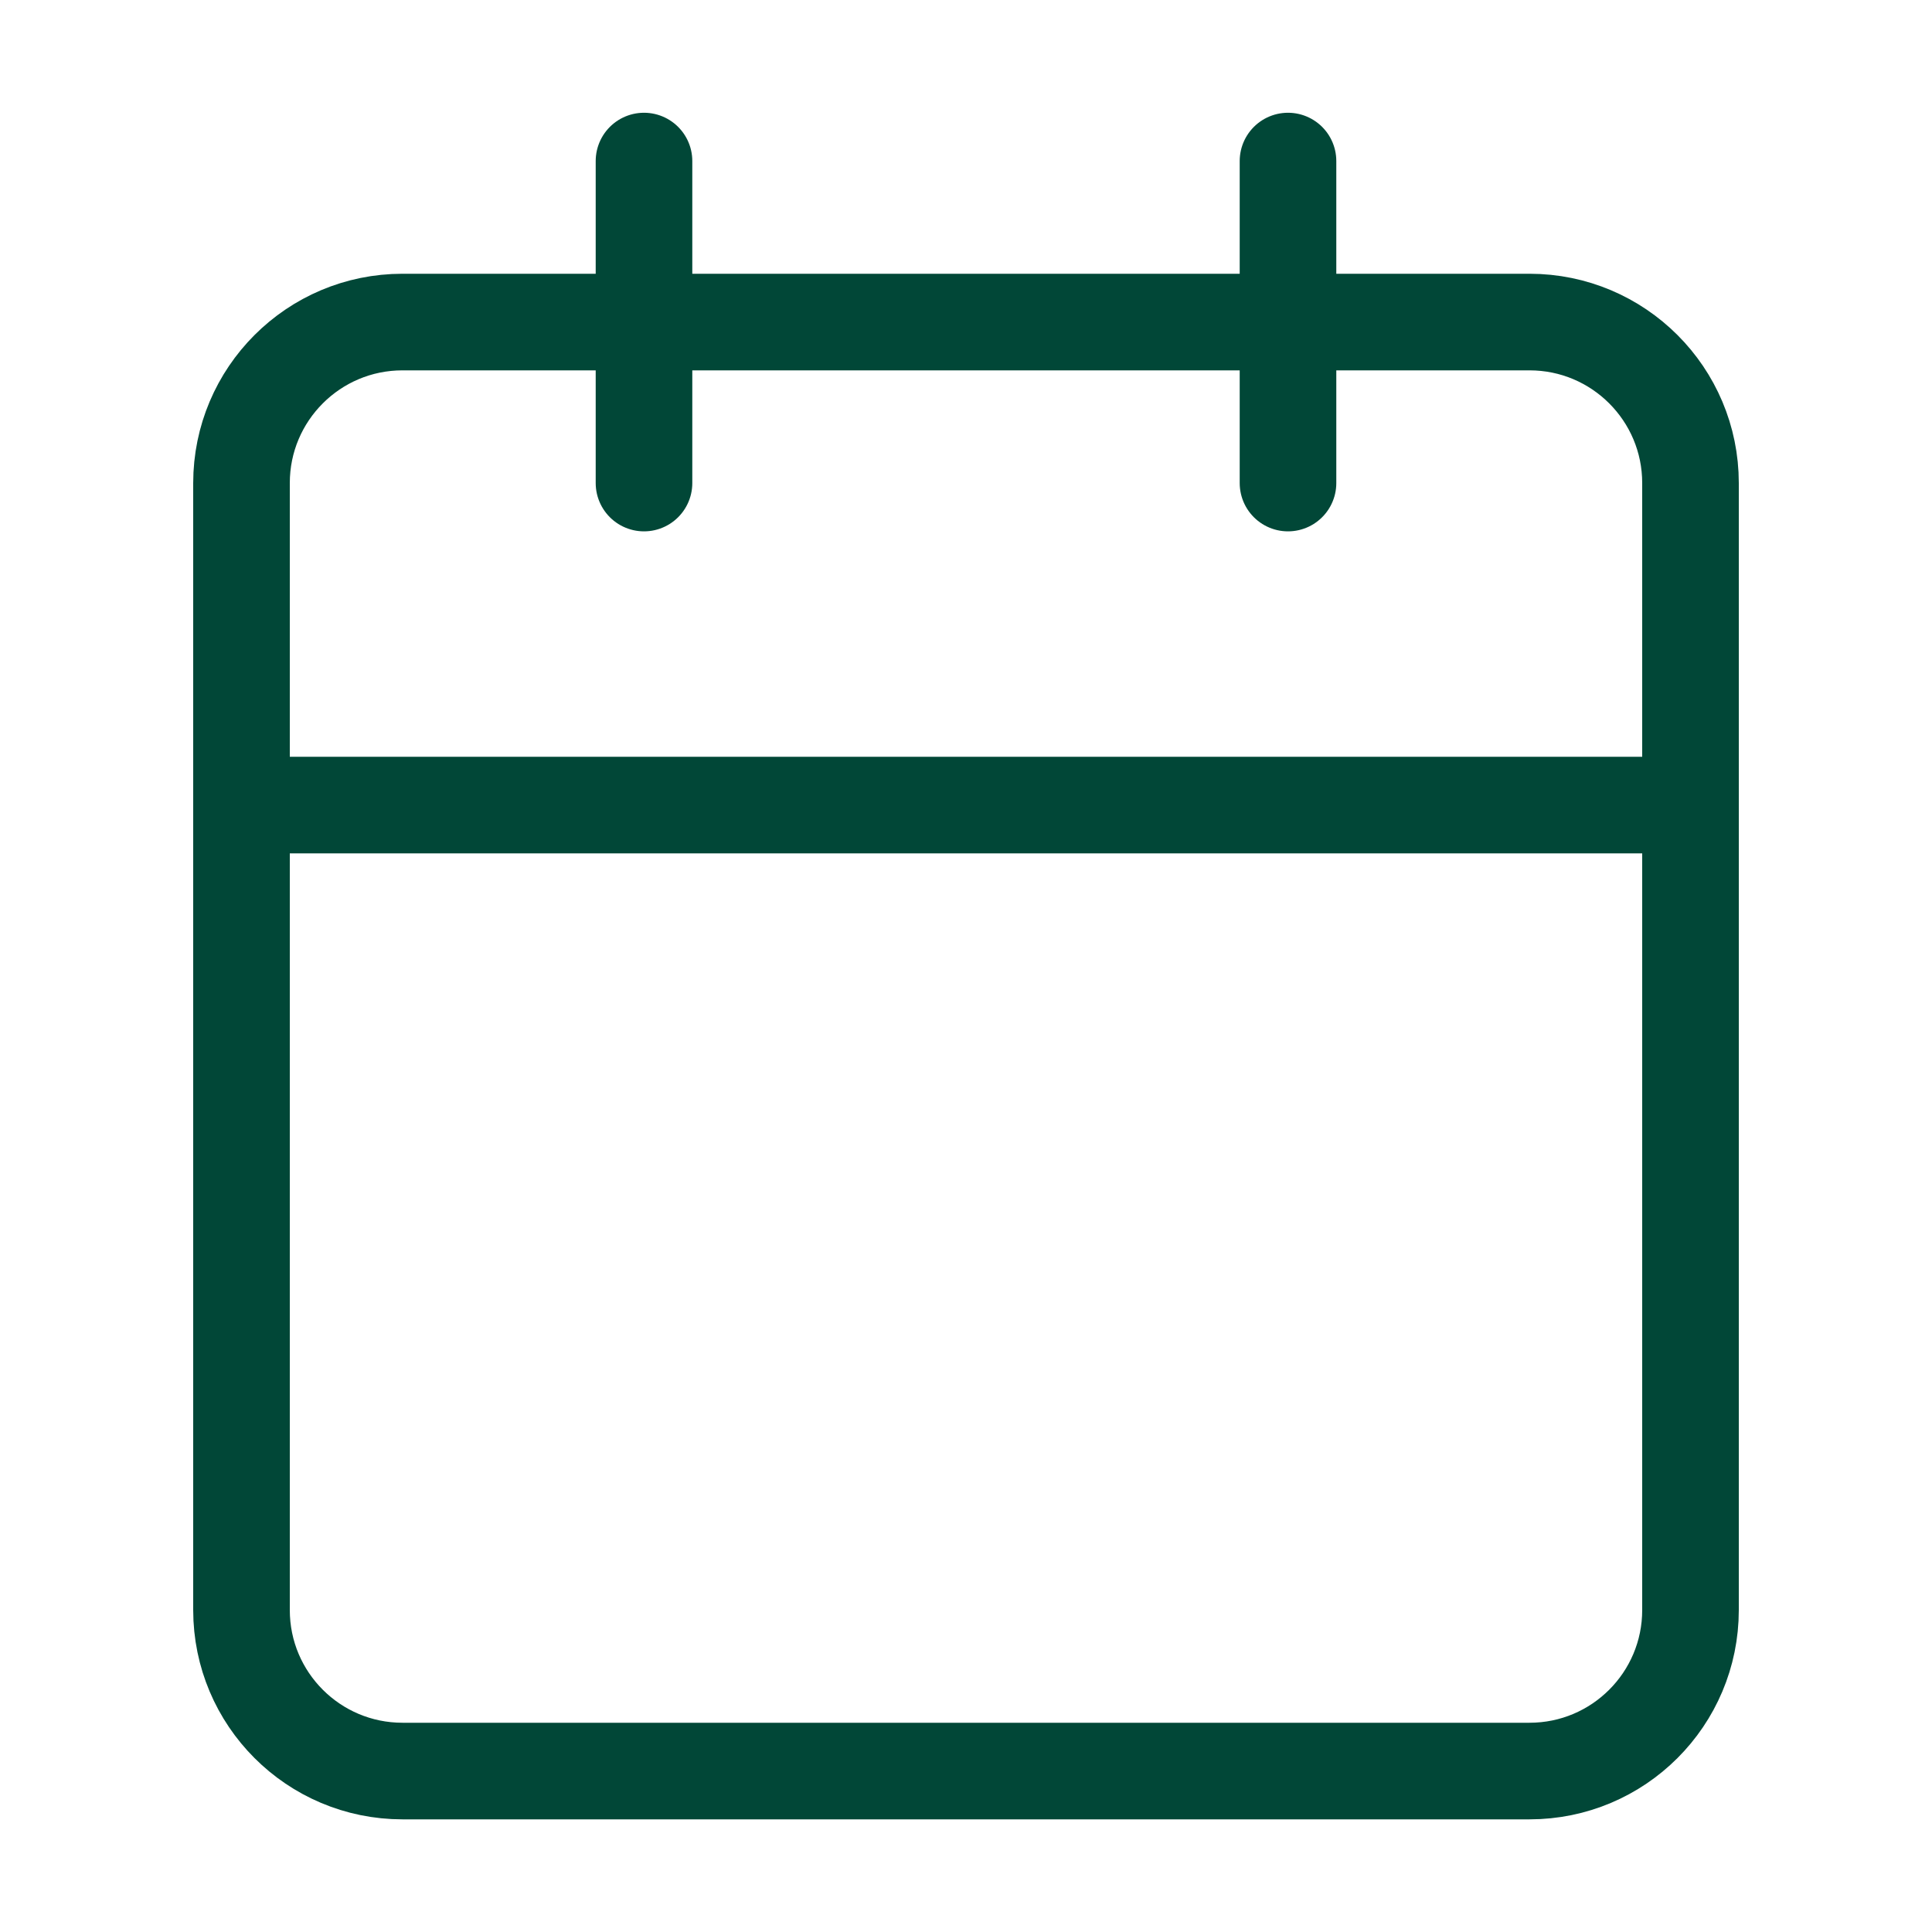 <svg width="36" height="36" viewBox="0 0 36 36" fill="none" xmlns="http://www.w3.org/2000/svg">
<path d="M12 3.001V9.001M24 3.001V9.001M4.5 15.001H31.5M7.5 6.001H28.5C30.157 6.001 31.5 7.344 31.5 9.001V30.001C31.5 31.658 30.157 33.001 28.5 33.001H7.5C5.843 33.001 4.5 31.658 4.5 30.001V9.001C4.5 7.344 5.843 6.001 7.5 6.001Z" stroke="#014737" stroke-width="1.8" stroke-linecap="round" stroke-linejoin="round"/>
</svg>
